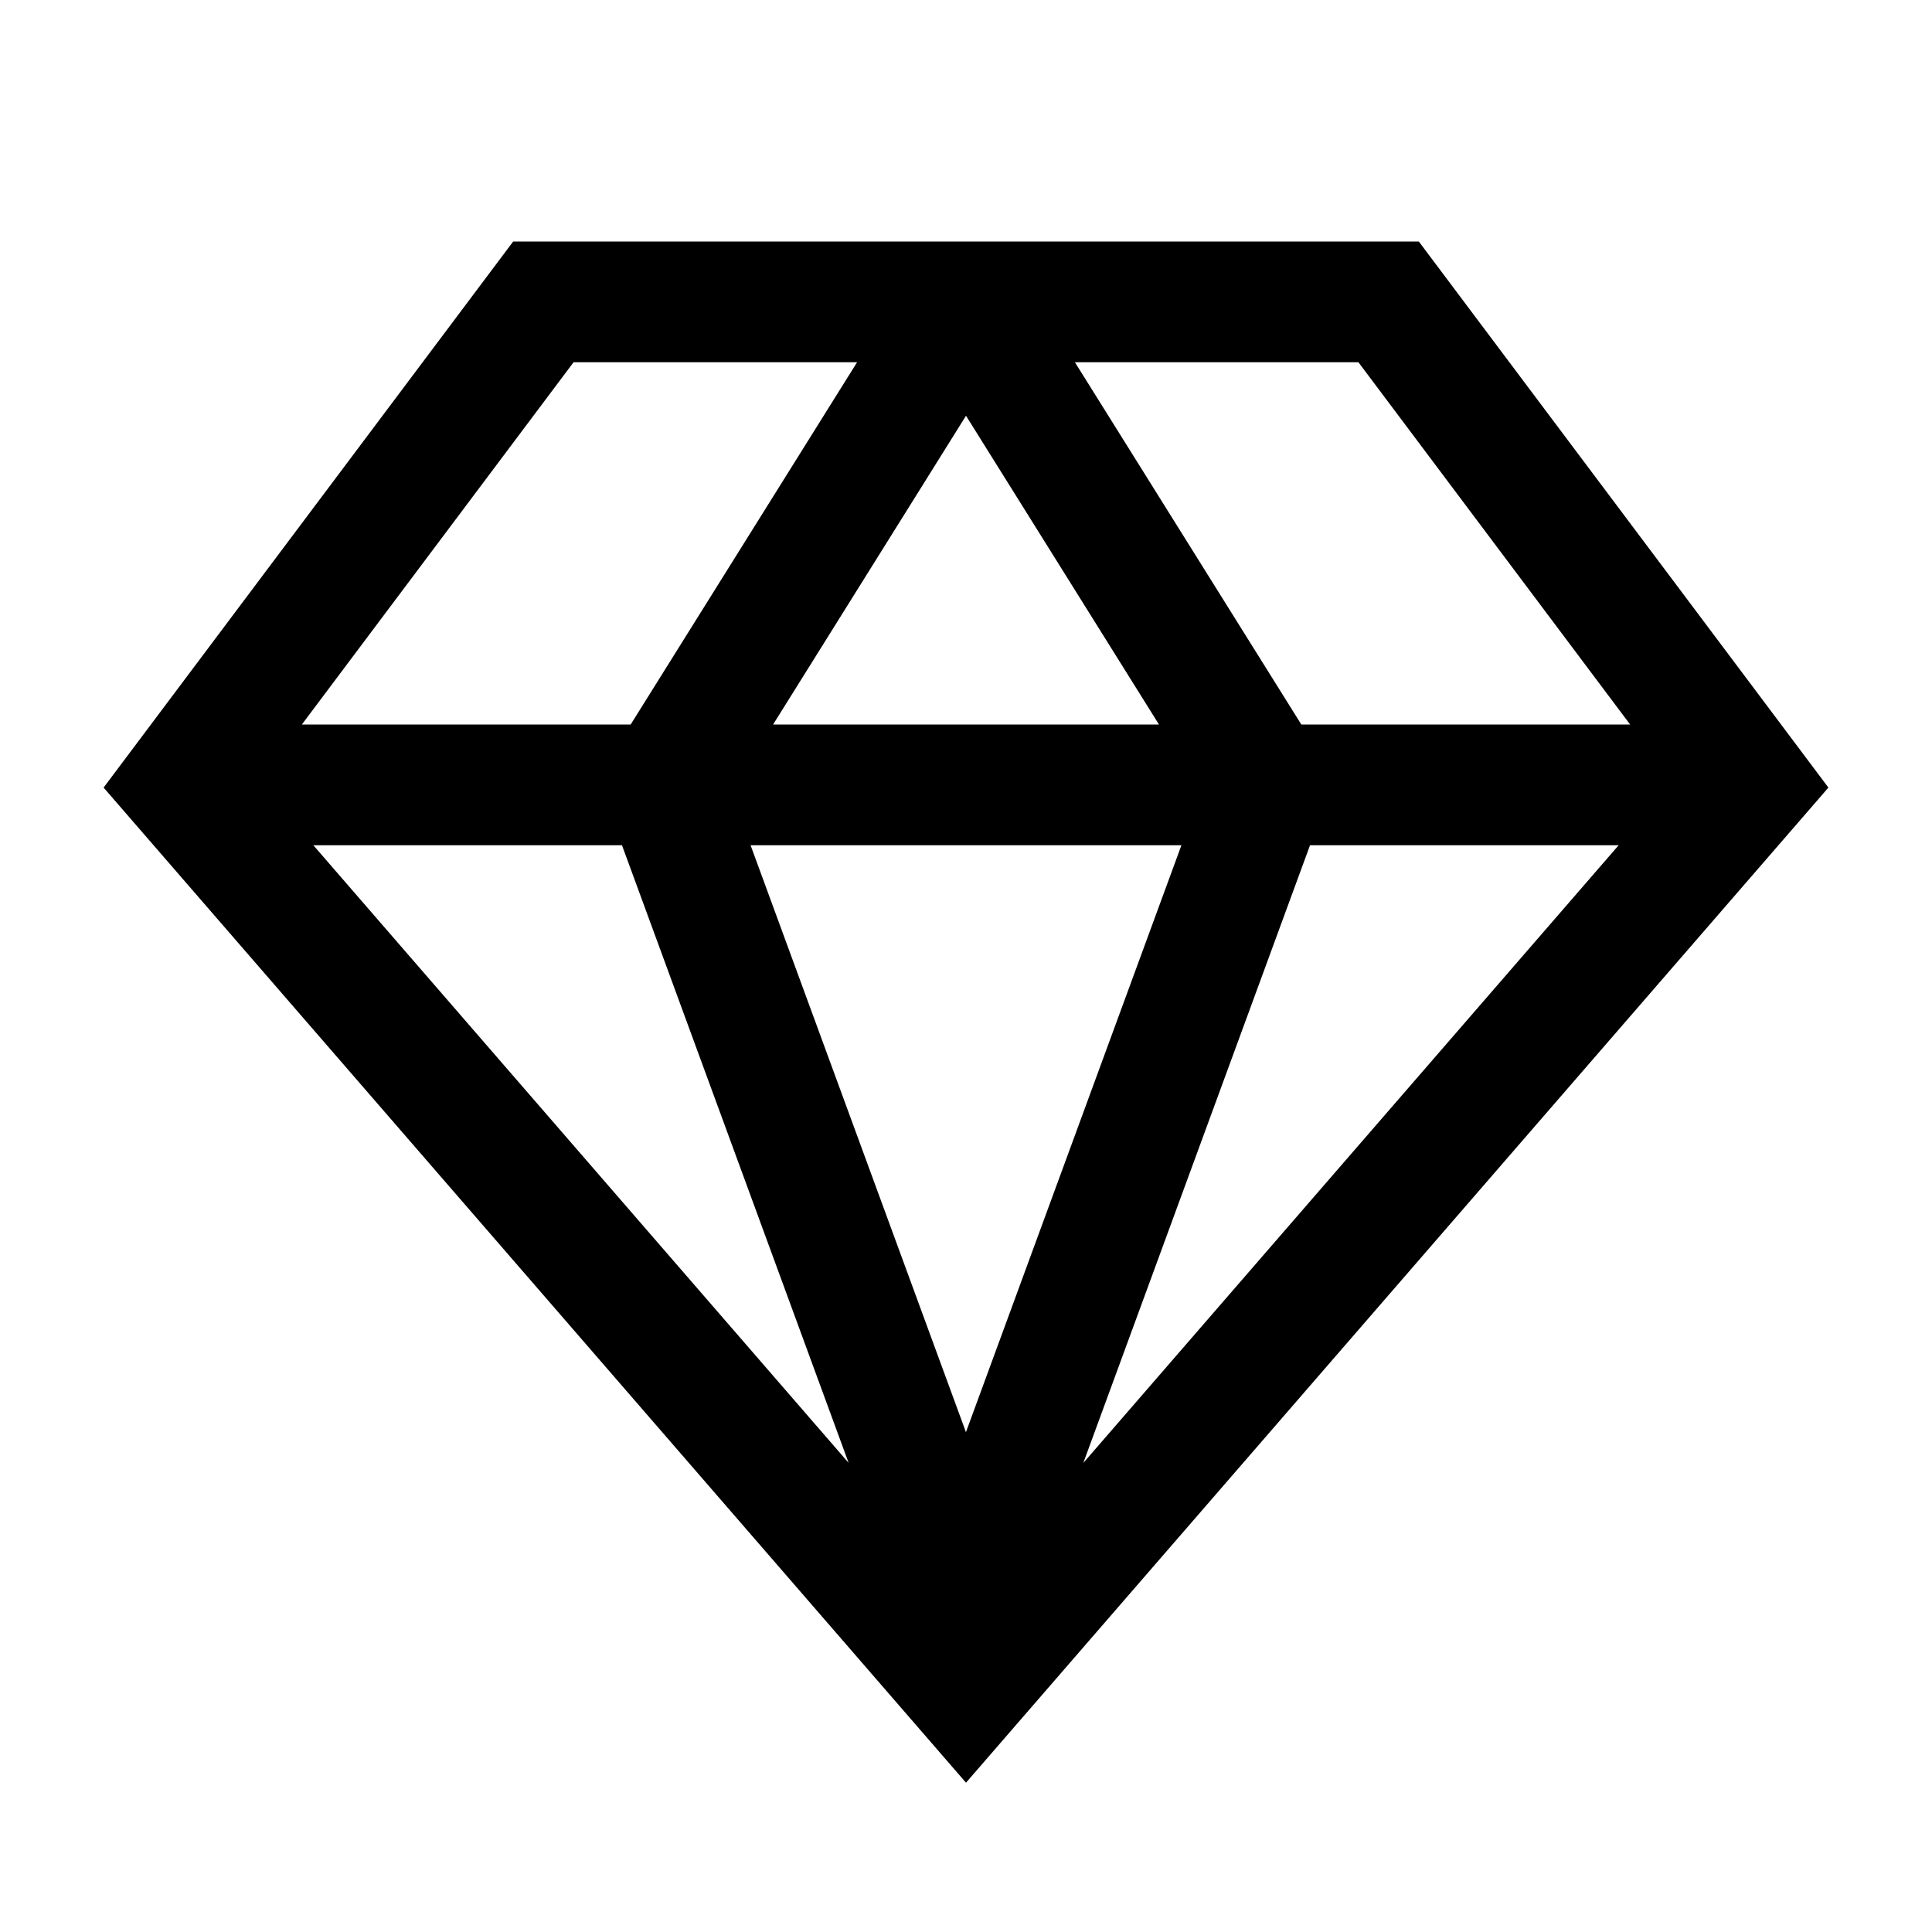 <svg width="32" height="32" viewBox="0 0 32 32" fill="none" xmlns="http://www.w3.org/2000/svg">
<path d="M23.5 4H8.5L1.716 13.045L16 29.527L30.284 13.045L23.5 4ZM27 12H21.554L17.804 6H22.5L27 12ZM10.302 14L14.056 24.23L5.19 14H10.302ZM12.432 14H19.568L15.999 23.721L12.432 14ZM12.805 12L16 6.886L19.196 12H12.805ZM21.698 14H26.81L17.943 24.231L21.698 14ZM9.5 6H14.196L10.446 12H5L9.5 6Z" fill="black"/>
</svg>
